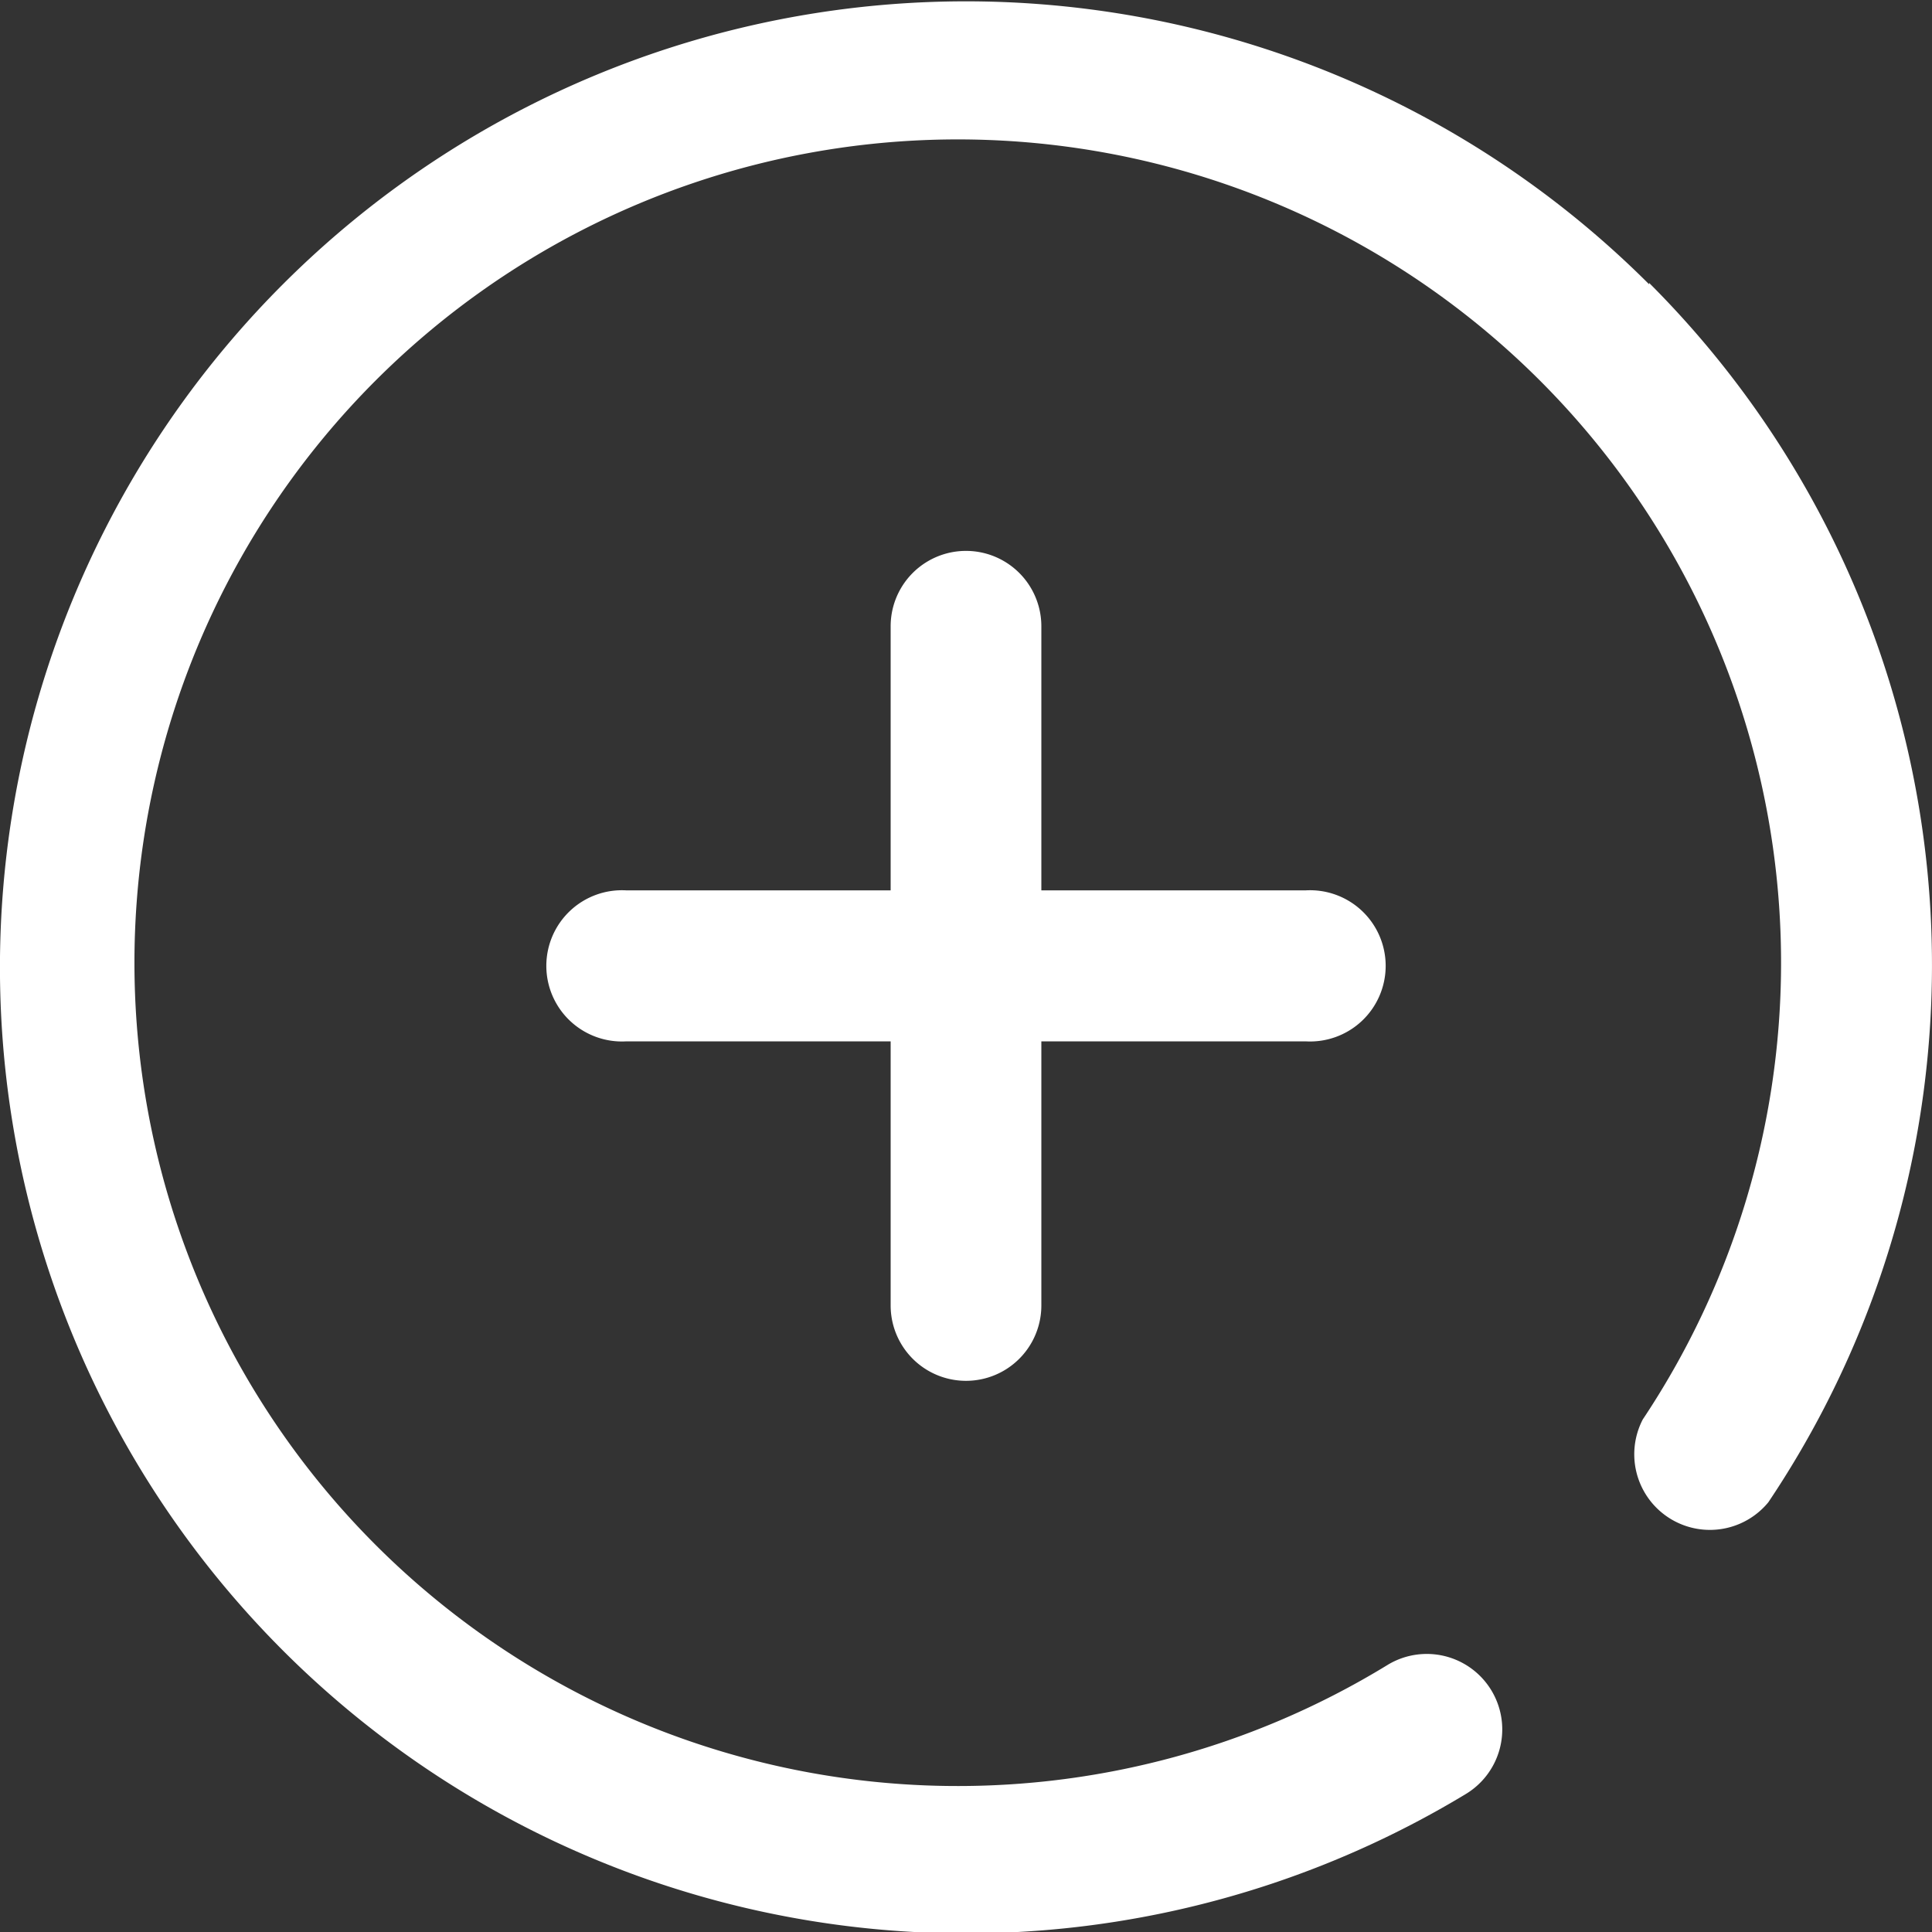 <svg xmlns="http://www.w3.org/2000/svg" viewBox="0 0 70 70"><rect x="0" y="0" width="70" height="70" fill="#333333" stroke="none"/><defs><style>.cls-1{fill:#fff;}</style></defs><g id="Calque_2" data-name="Calque 2"><g id="Calque_1-2" data-name="Calque 1"><path class="cls-1" d="M32.27,47.3V37.73H22.7a2.74,2.74,0,1,1,0-5.47h9.57V22.69a2.73,2.73,0,1,1,5.46,0v9.57H47.3a2.74,2.74,0,1,1,0,5.47H37.73V47.3a2.73,2.73,0,1,1-5.46,0Zm27.48-37a35,35,0,0,0-49.5,49.5A35,35,0,0,0,53.11,65a2.73,2.73,0,0,0-2.83-4.68,29.83,29.83,0,1,1,9.24-8.89,2.74,2.74,0,0,0,4.55,3,34.92,34.92,0,0,0-4.32-44.18Z"/></g></g></svg>